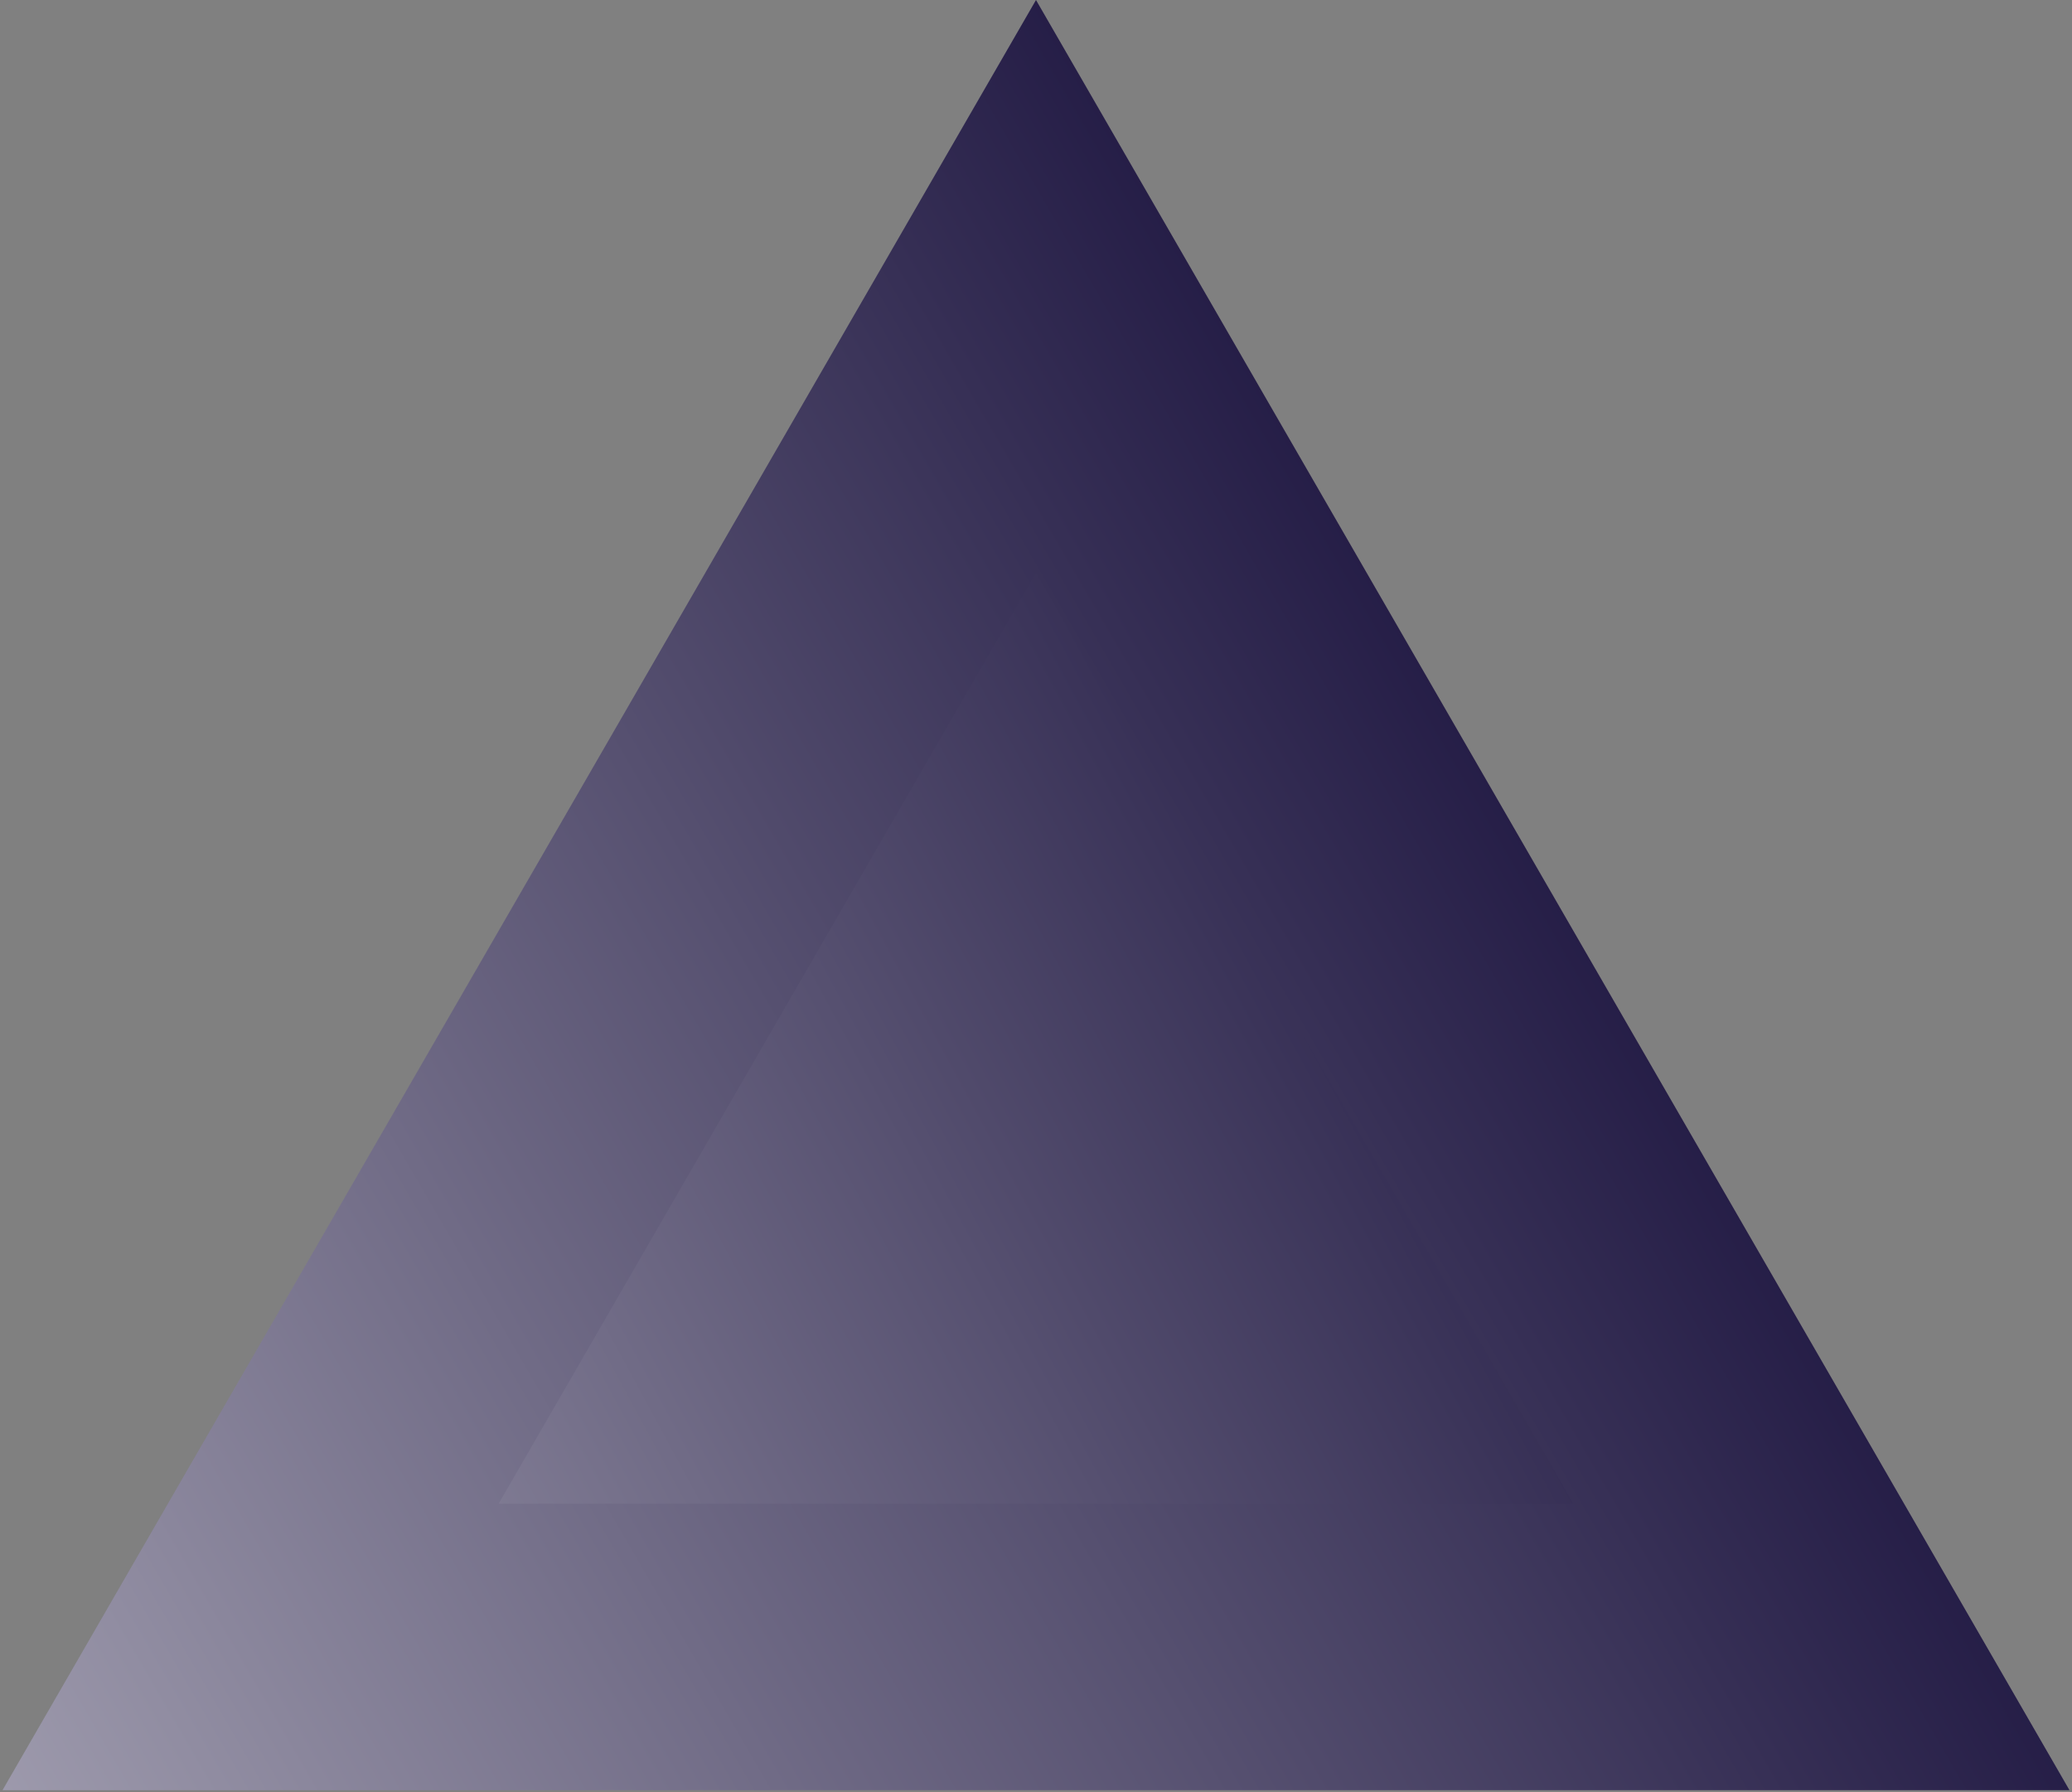 <svg width="237" height="205" viewBox="0 0 237 205" fill="none" xmlns="http://www.w3.org/2000/svg">
<rect x="0" y="0" width="237" height="205" fill="#808080" stroke="none"/>
<path d="M28.659 188.37L118.5 32.76L208.341 188.37H28.659Z" fill="url(#paint0_linear_49_2378)" stroke="url(#paint1_linear_49_2378)" stroke-width="32.76"/>
<defs>
<linearGradient id="paint0_linear_49_2378" x1="188" y1="98.5" x2="-118.5" y2="264.5" gradientUnits="userSpaceOnUse">
<stop stop-color="#1C143F"/>
<stop offset="1" stop-color="white"/>
</linearGradient>
<linearGradient id="paint1_linear_49_2378" x1="194.94" y1="98.28" x2="-143.58" y2="294.84" gradientUnits="userSpaceOnUse">
<stop stop-color="#1C143F"/>
<stop offset="1" stop-color="white"/>
</linearGradient>
</defs>
</svg>
